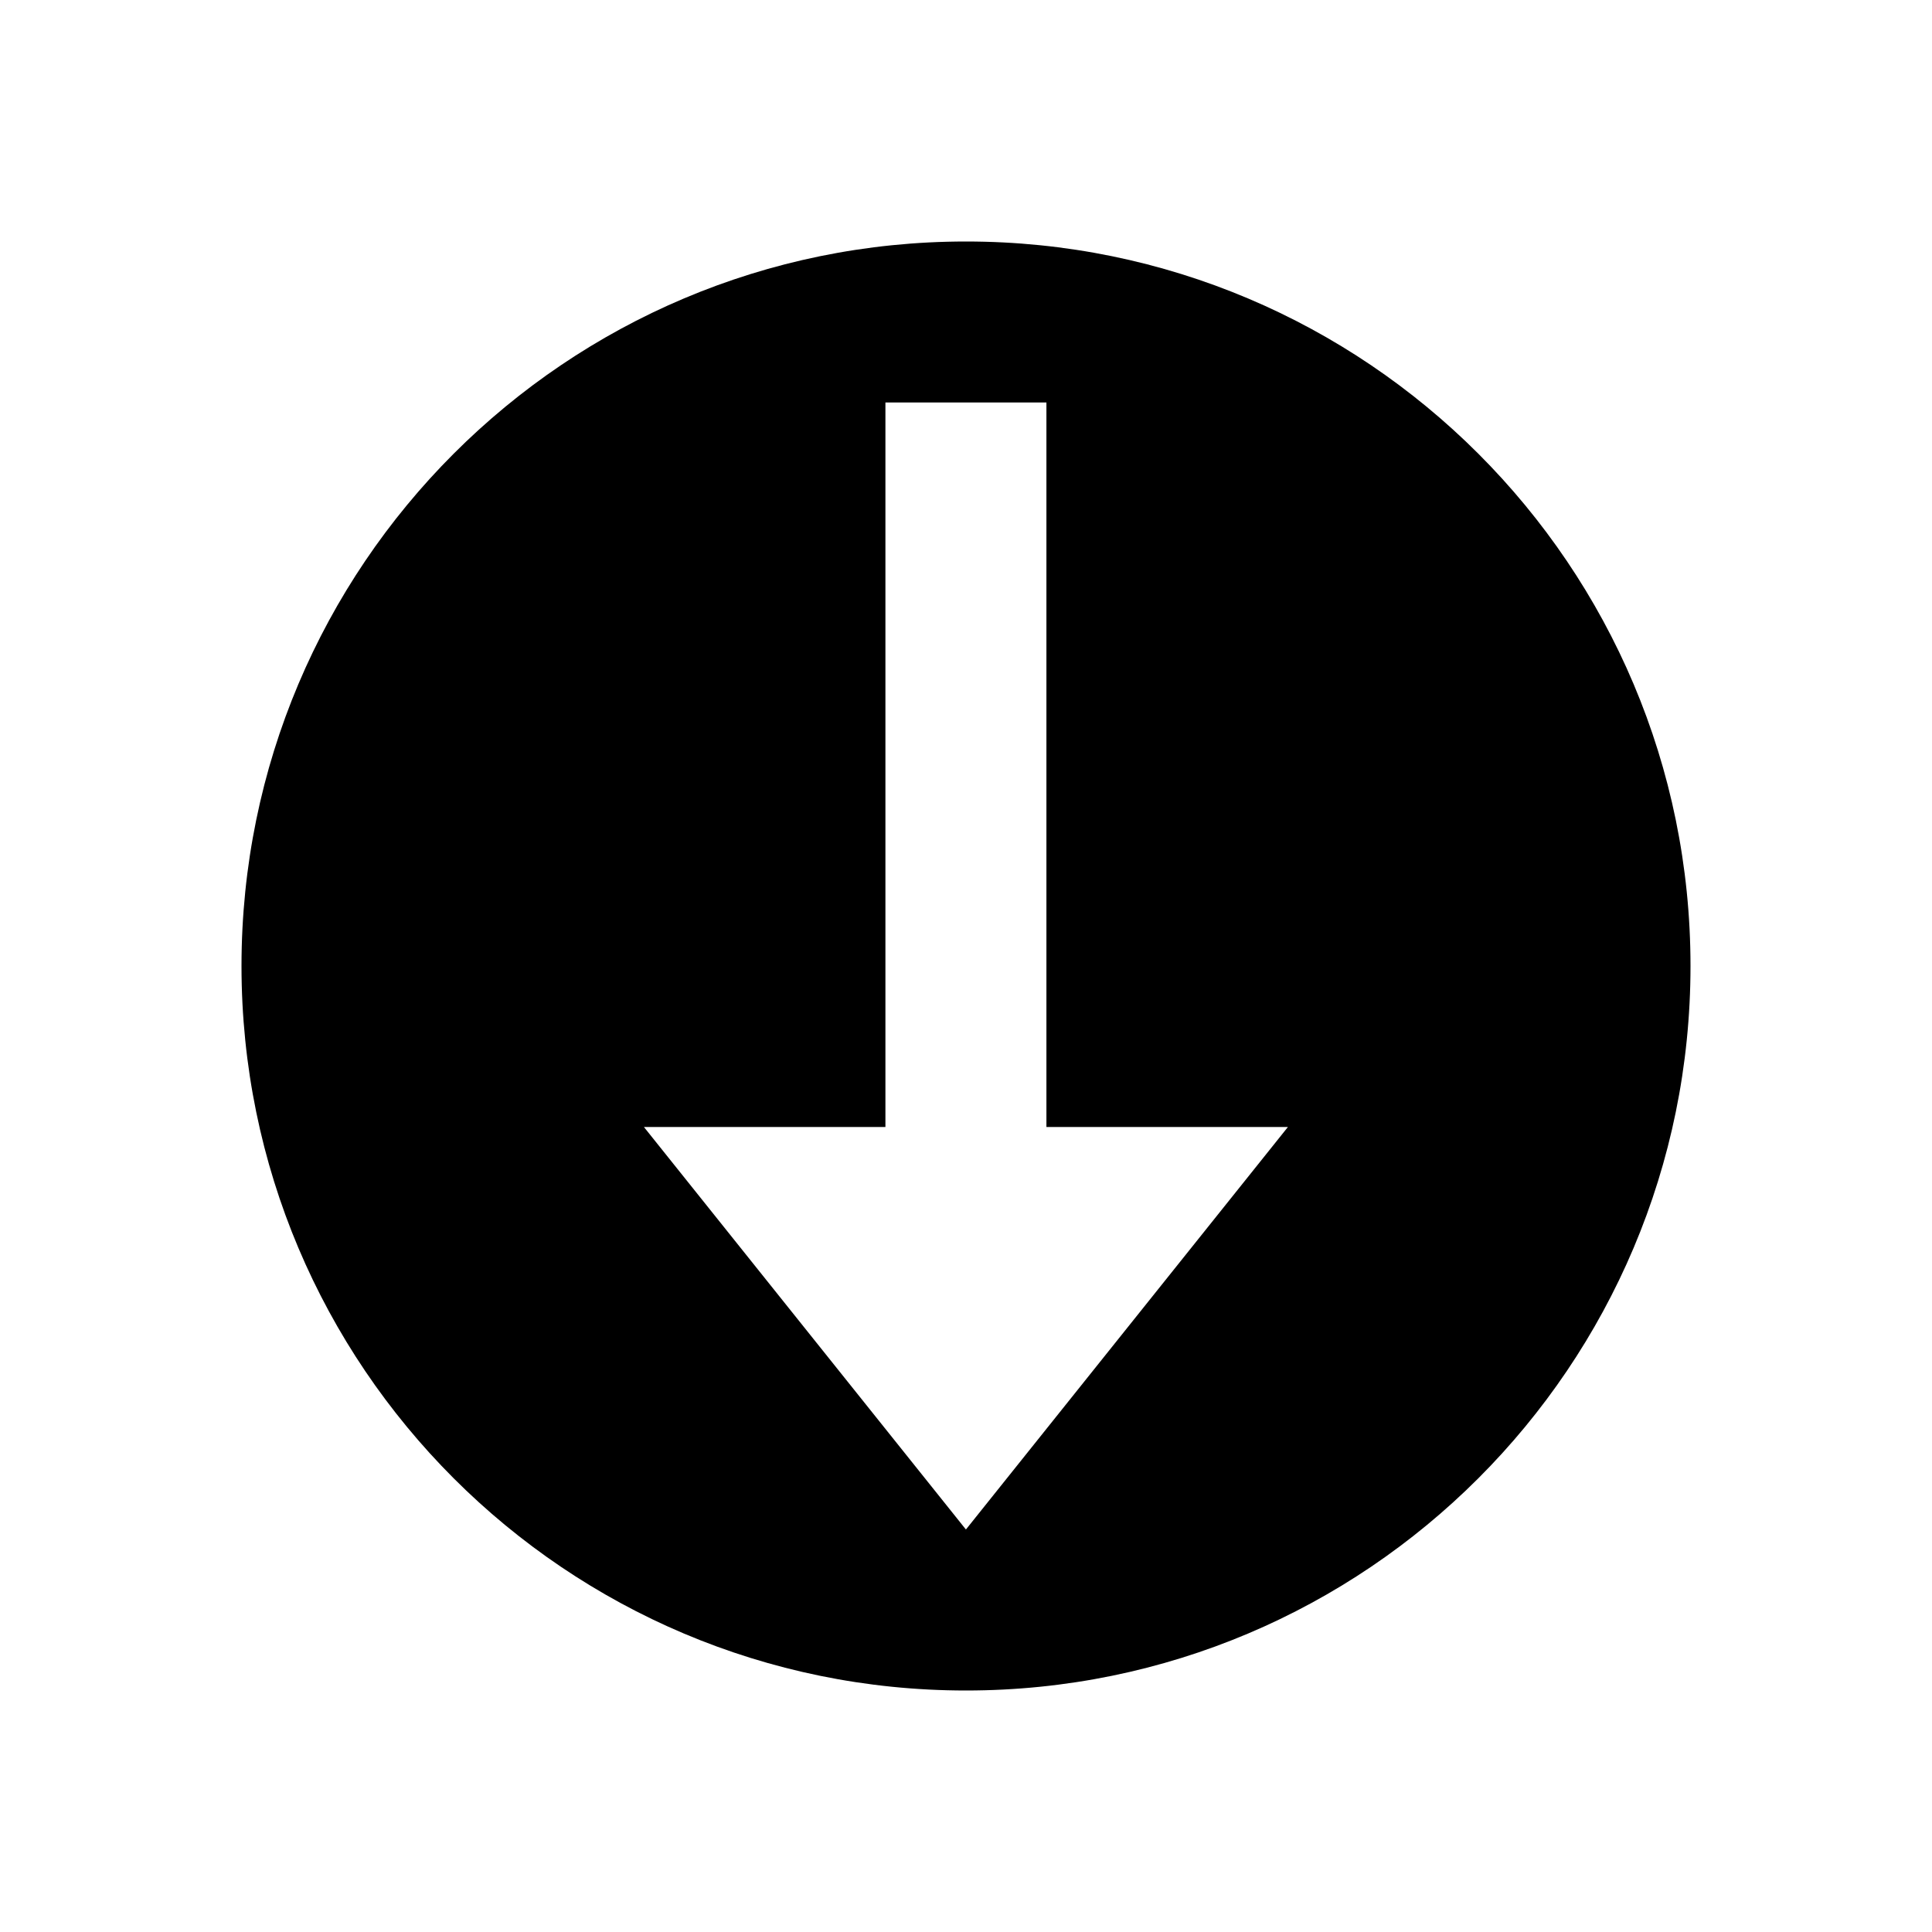 <svg width="24" height="24" viewBox="0 0 24 24" fill="none" xmlns="http://www.w3.org/2000/svg">
<path fill-rule="evenodd" clip-rule="evenodd" d="M12 3C7.029 3 3 7.029 3 12C3 16.971 7.029 21 12 21C16.971 21 21 16.971 21 12C21 7.029 16.971 3 12 3ZM11.999 19L7.999 14L10.999 14L10.999 5L12.999 5L12.999 14L15.999 14L11.999 19Z" fill="black"/>
</svg>
